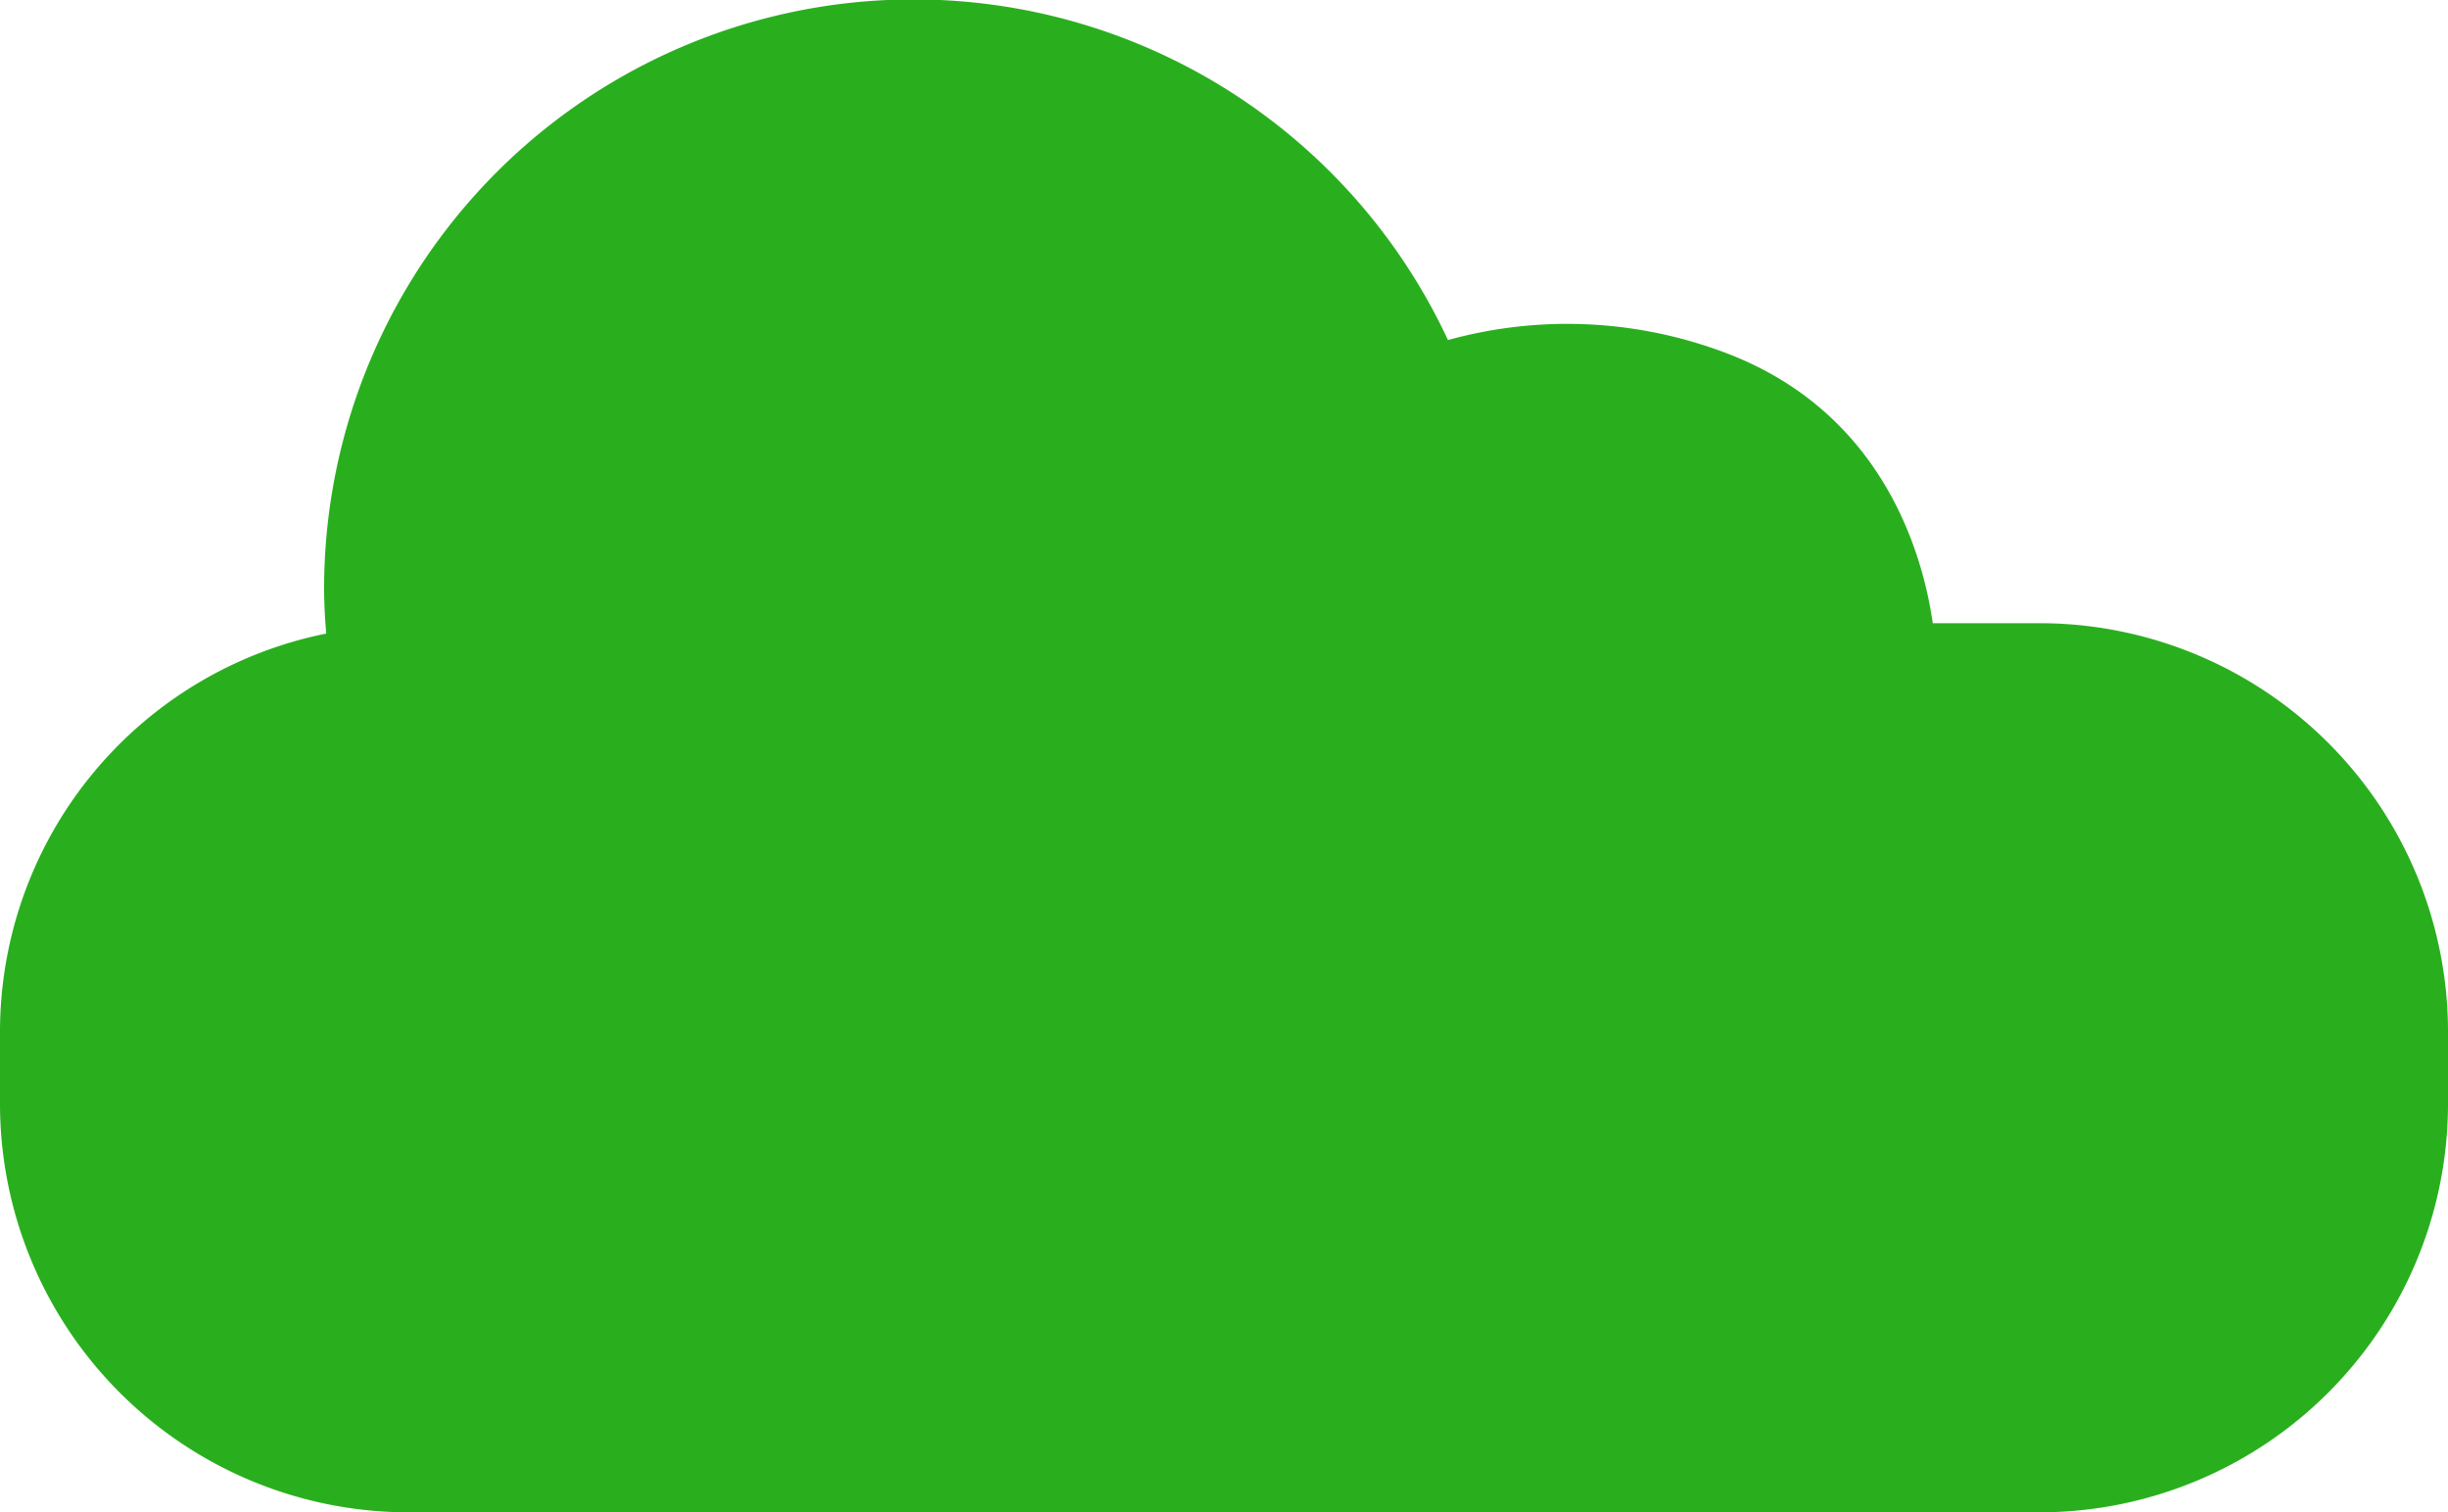 <svg xmlns="http://www.w3.org/2000/svg" viewBox="0 0 136.79 84.5"><defs><style>.cls-1{fill:#29af1e;}</style></defs><g id="Capa_2" data-name="Capa 2"><g id="Capa_1-2" data-name="Capa 1"><path class="cls-1" d="M113.94,84.5H22.84A22.84,22.84,0,0,1,0,61.72V57.6A22.7,22.7,0,0,1,18.23,35.4c-.08-.9-.12-1.74-.12-2.57A32.94,32.94,0,0,1,80.91,19,25,25,0,0,1,96,19.56c9.18,3.24,11.44,11.37,12,15.26h6A22.84,22.84,0,0,1,136.79,57.6v4.12A22.84,22.84,0,0,1,113.94,84.5"/></g></g></svg>